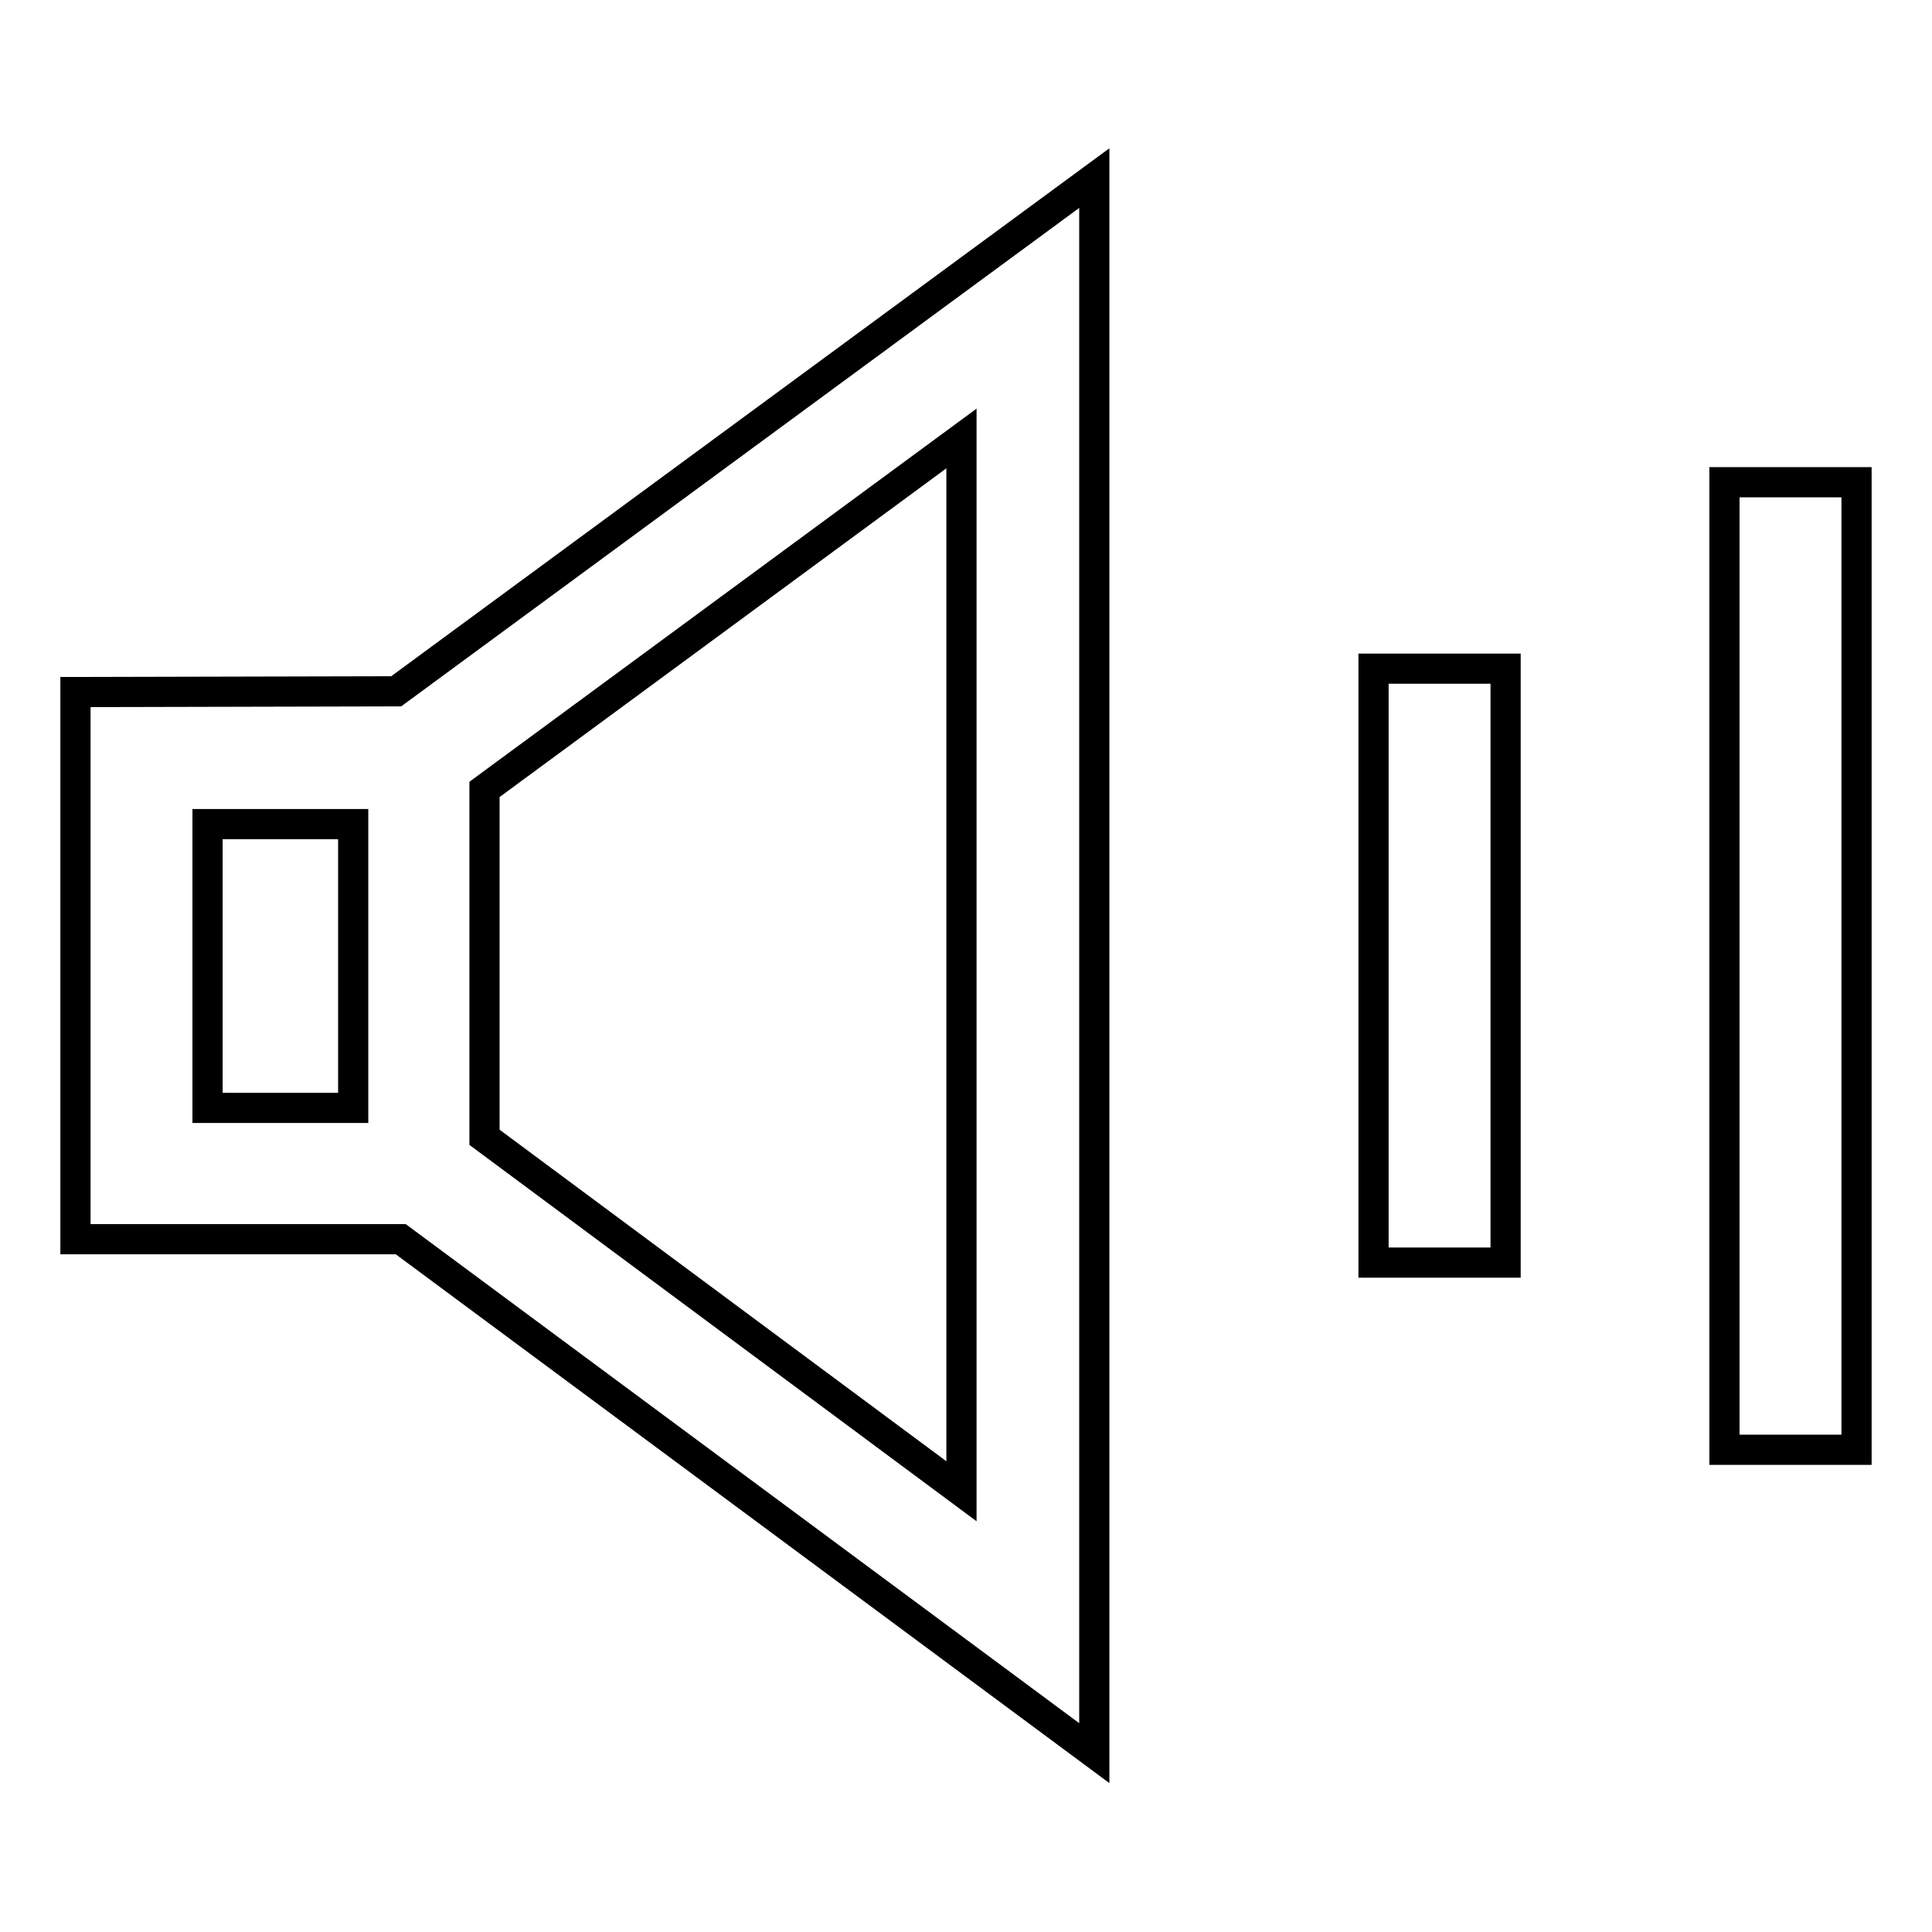 <?xml version="1.0" encoding="utf-8"?>
<!-- Svg Vector Icons : http://www.onlinewebfonts.com/icon -->
<!DOCTYPE svg PUBLIC "-//W3C//DTD SVG 1.1//EN" "http://www.w3.org/Graphics/SVG/1.1/DTD/svg11.dtd">
<svg version="1.1" xmlns="http://www.w3.org/2000/svg" xmlns:xlink="http://www.w3.org/1999/xlink" x="0px" y="0px" viewBox="0 0 256 256" enable-background="new 0 0 256 256" xml:space="preserve">
<g> <path stroke-width="4" fill-opacity="0" stroke="#000000"  d="M10,91.7v72.5h43.1l91.9,68.1V23.6l-92.5,68L10,91.7L10,91.7z M27.5,109.2h19.3v37.6H27.5V109.2z  M127.4,197.6l-63.2-46.9v-46.1l63.2-46.5V197.6z M182,88.6h17.5v78.7H182V88.6z M228.5,63.9H246v128.2h-17.5V63.9z"/></g>
</svg>